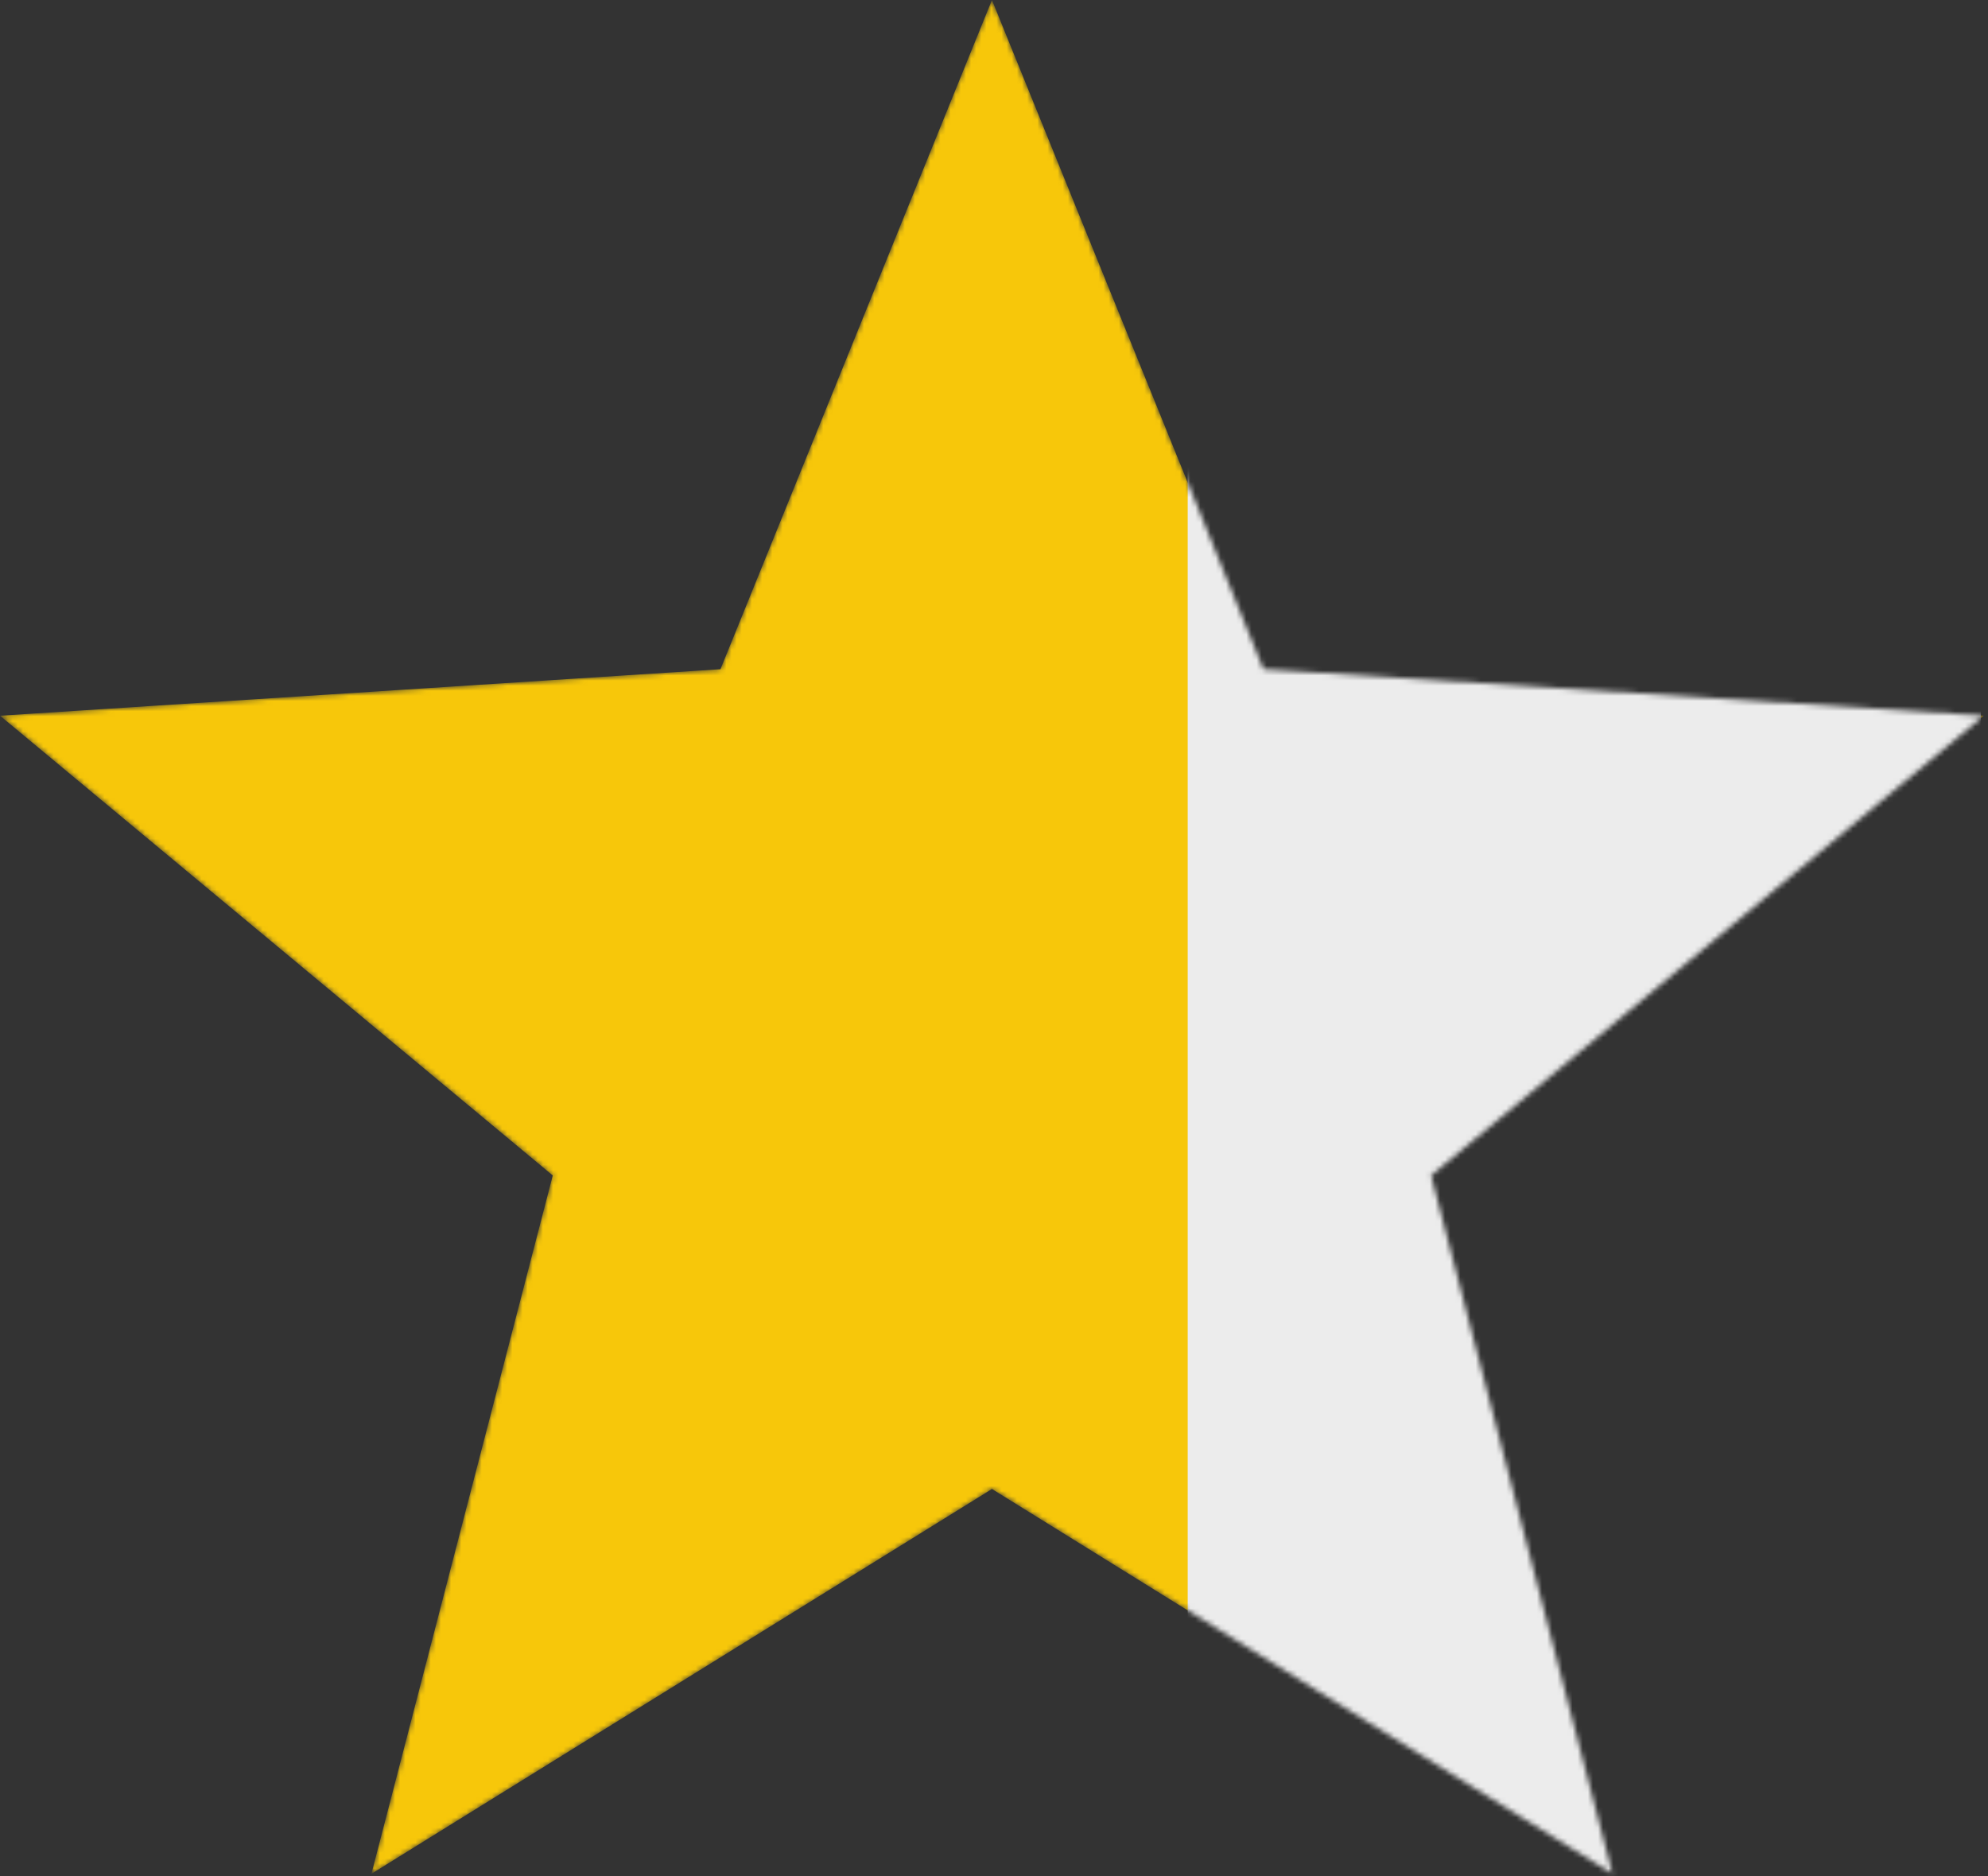 <?xml version="1.0" encoding="UTF-8"?> <svg xmlns="http://www.w3.org/2000/svg" width="390" height="368" viewBox="0 0 390 368" fill="none"><rect x="0" y="0" width="390" height="368" fill="#333333" stroke="none"/> <mask id="mask0_955_21231" style="mask-type:alpha" maskUnits="userSpaceOnUse" x="0" y="0" width="390" height="368"> <path d="M389.194 140.395L247.858 131.275L194.597 0L141.336 131.276L0 140.395L108.441 230.585L72.864 367.572L194.597 292.086L316.329 367.572L280.755 230.591L389.194 140.395Z" fill="#F7C70A"></path> </mask> <g mask="url(#mask0_955_21231)"> <path d="M389.194 140.395L247.858 131.275L194.597 0L141.336 131.276L0 140.395L108.441 230.585L72.864 367.572L194.597 292.086L316.329 367.572L280.755 230.591L389.194 140.395Z" fill="#F7C70A"></path> <rect x="233" y="-160" width="155.6" height="757" fill="#ECECEC"></rect> </g> </svg> 